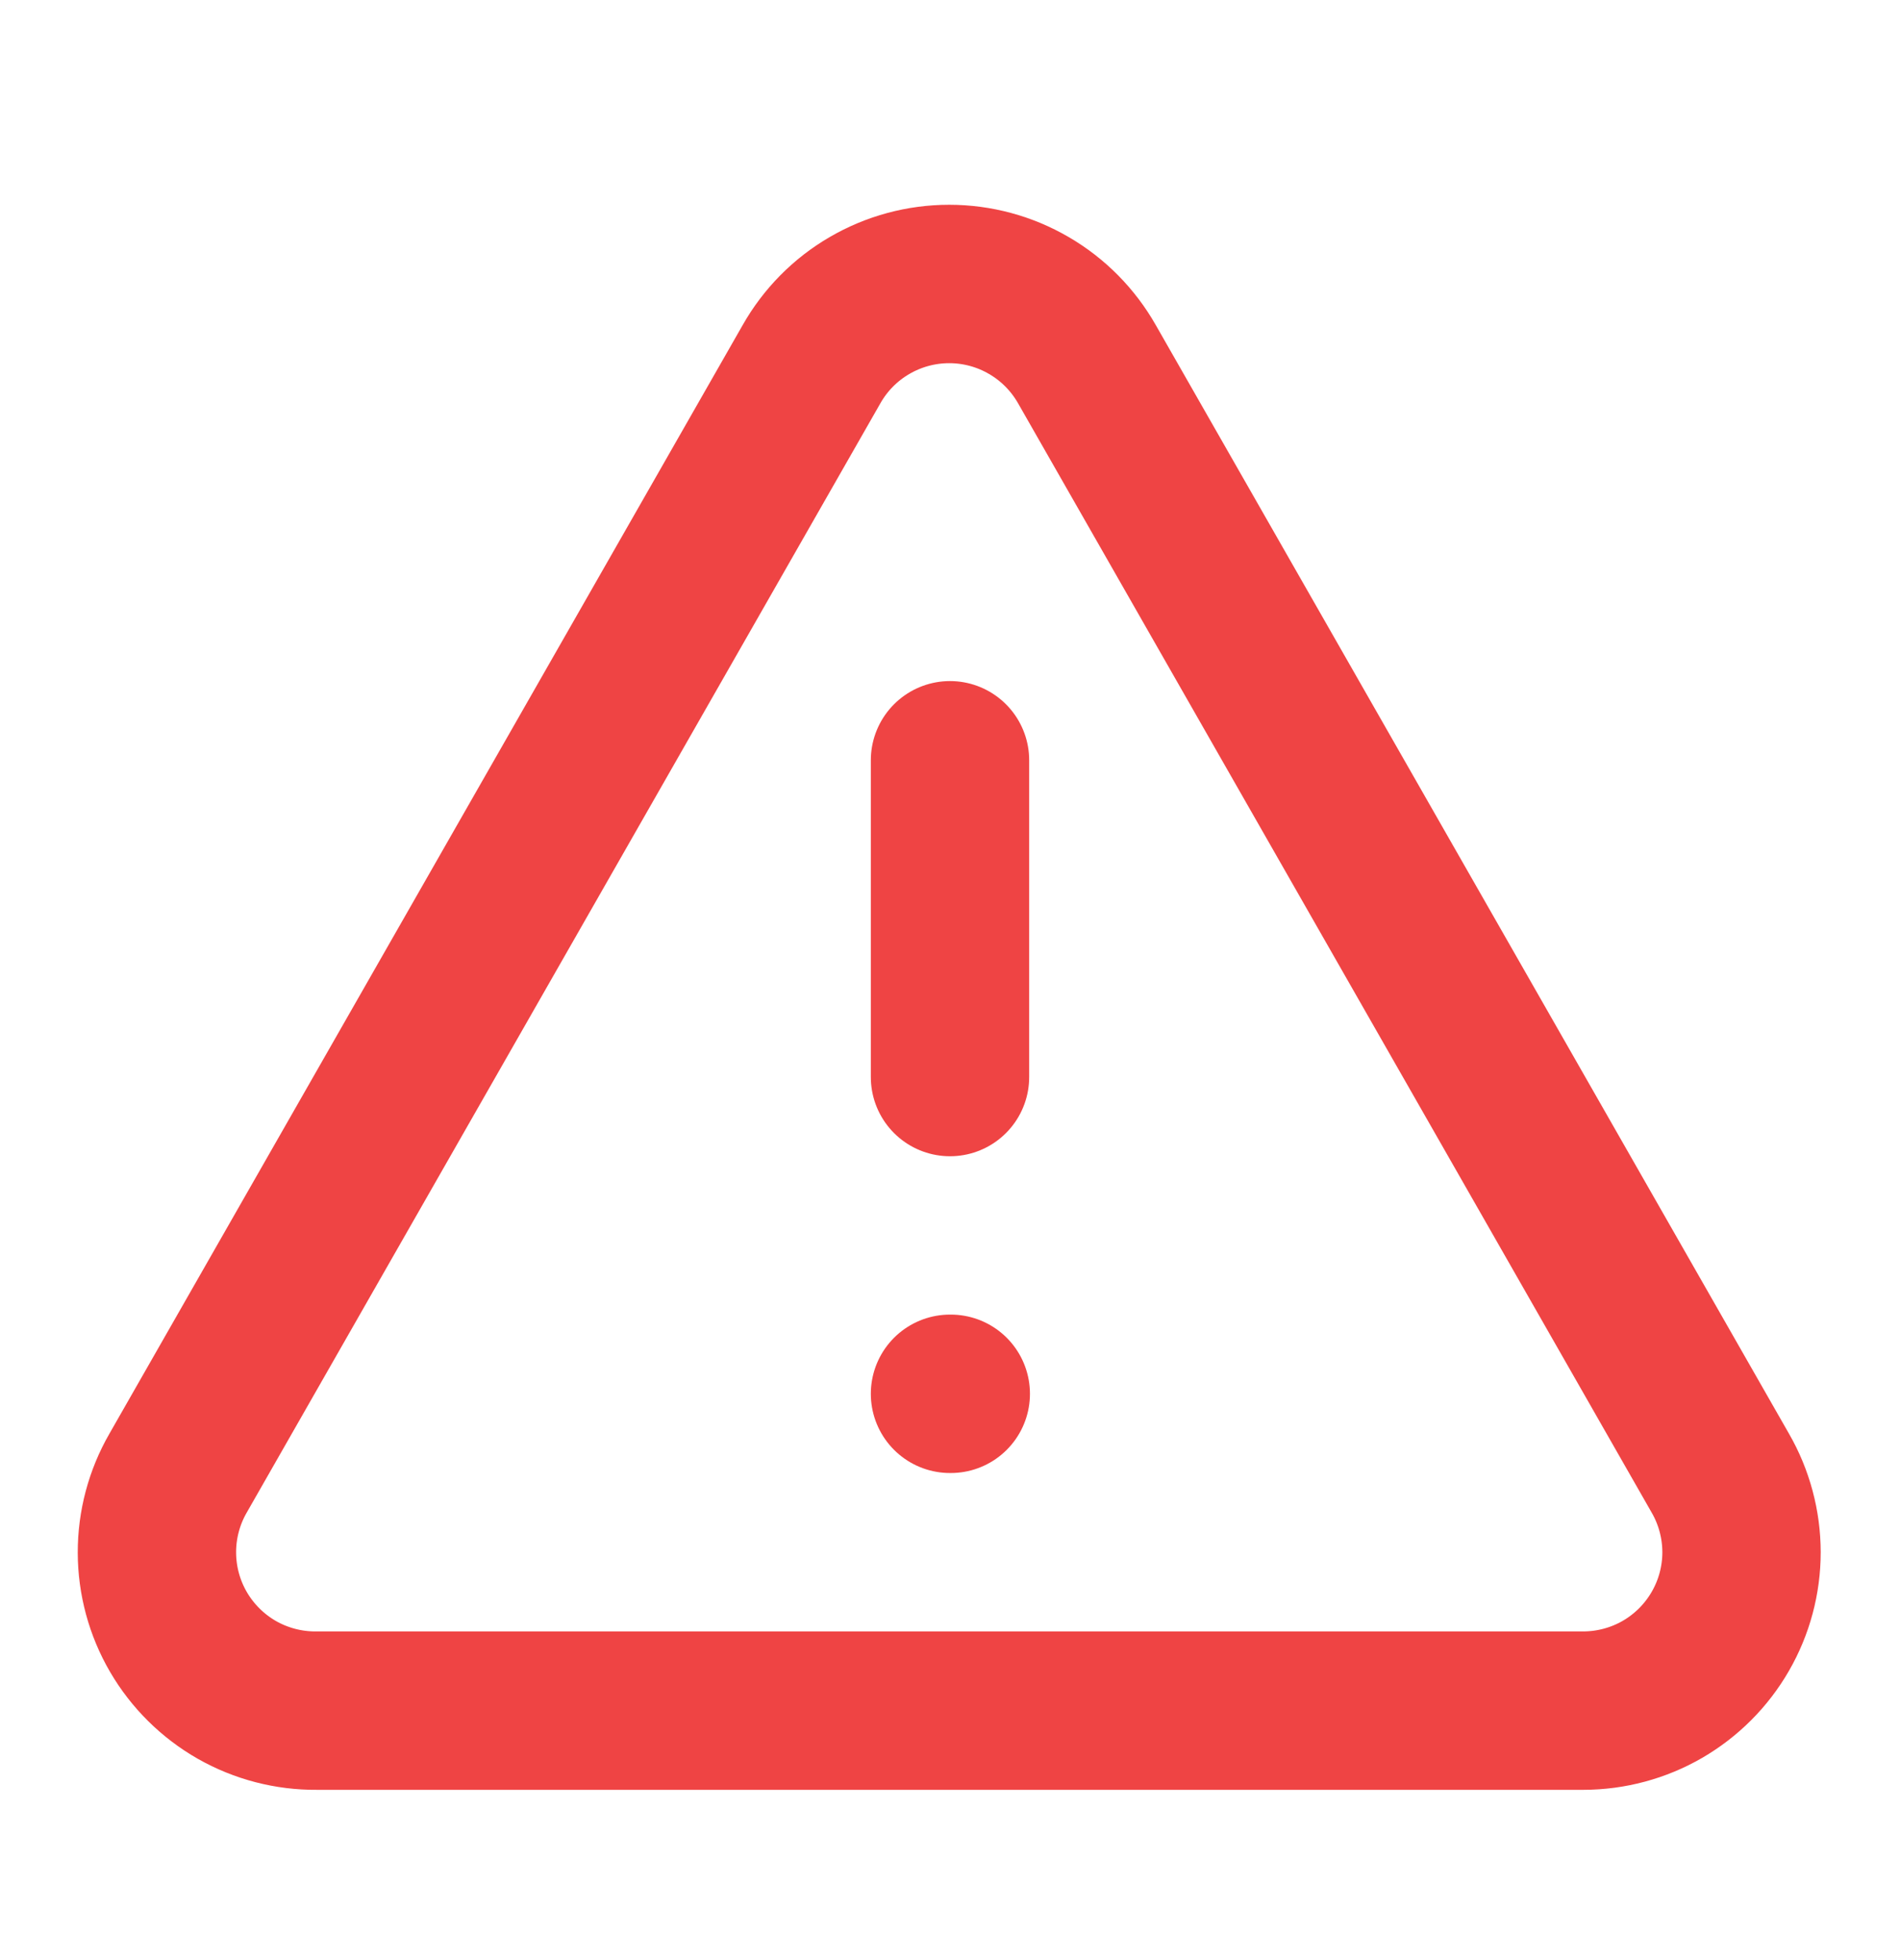 <svg xmlns="http://www.w3.org/2000/svg" width="32" height="33" viewBox="0 0 32 33" fill="none"><path d="M28.973 24.8L18.307 6.133C18.074 5.723 17.737 5.381 17.329 5.144C16.922 4.906 16.458 4.781 15.987 4.781C15.515 4.781 15.052 4.906 14.644 5.144C14.236 5.381 13.899 5.723 13.667 6.133L3 24.8C2.765 25.207 2.642 25.669 2.643 26.139C2.644 26.609 2.769 27.071 3.006 27.477C3.243 27.883 3.583 28.219 3.991 28.452C4.4 28.684 4.863 28.804 5.333 28.8H26.667C27.134 28.799 27.594 28.676 27.999 28.442C28.404 28.207 28.74 27.871 28.974 27.465C29.208 27.06 29.331 26.6 29.331 26.132C29.33 25.665 29.207 25.205 28.973 24.8Z" stroke="#EF4444" stroke-width="2.667" stroke-linecap="round" stroke-linejoin="round"></path><path d="M16 12.8V18.133" stroke="#EF4444" stroke-width="2.667" stroke-linecap="round" stroke-linejoin="round"></path><path d="M16 23.466H16.013" stroke="#EF4444" stroke-width="2.667" stroke-linecap="round" stroke-linejoin="round"></path></svg>